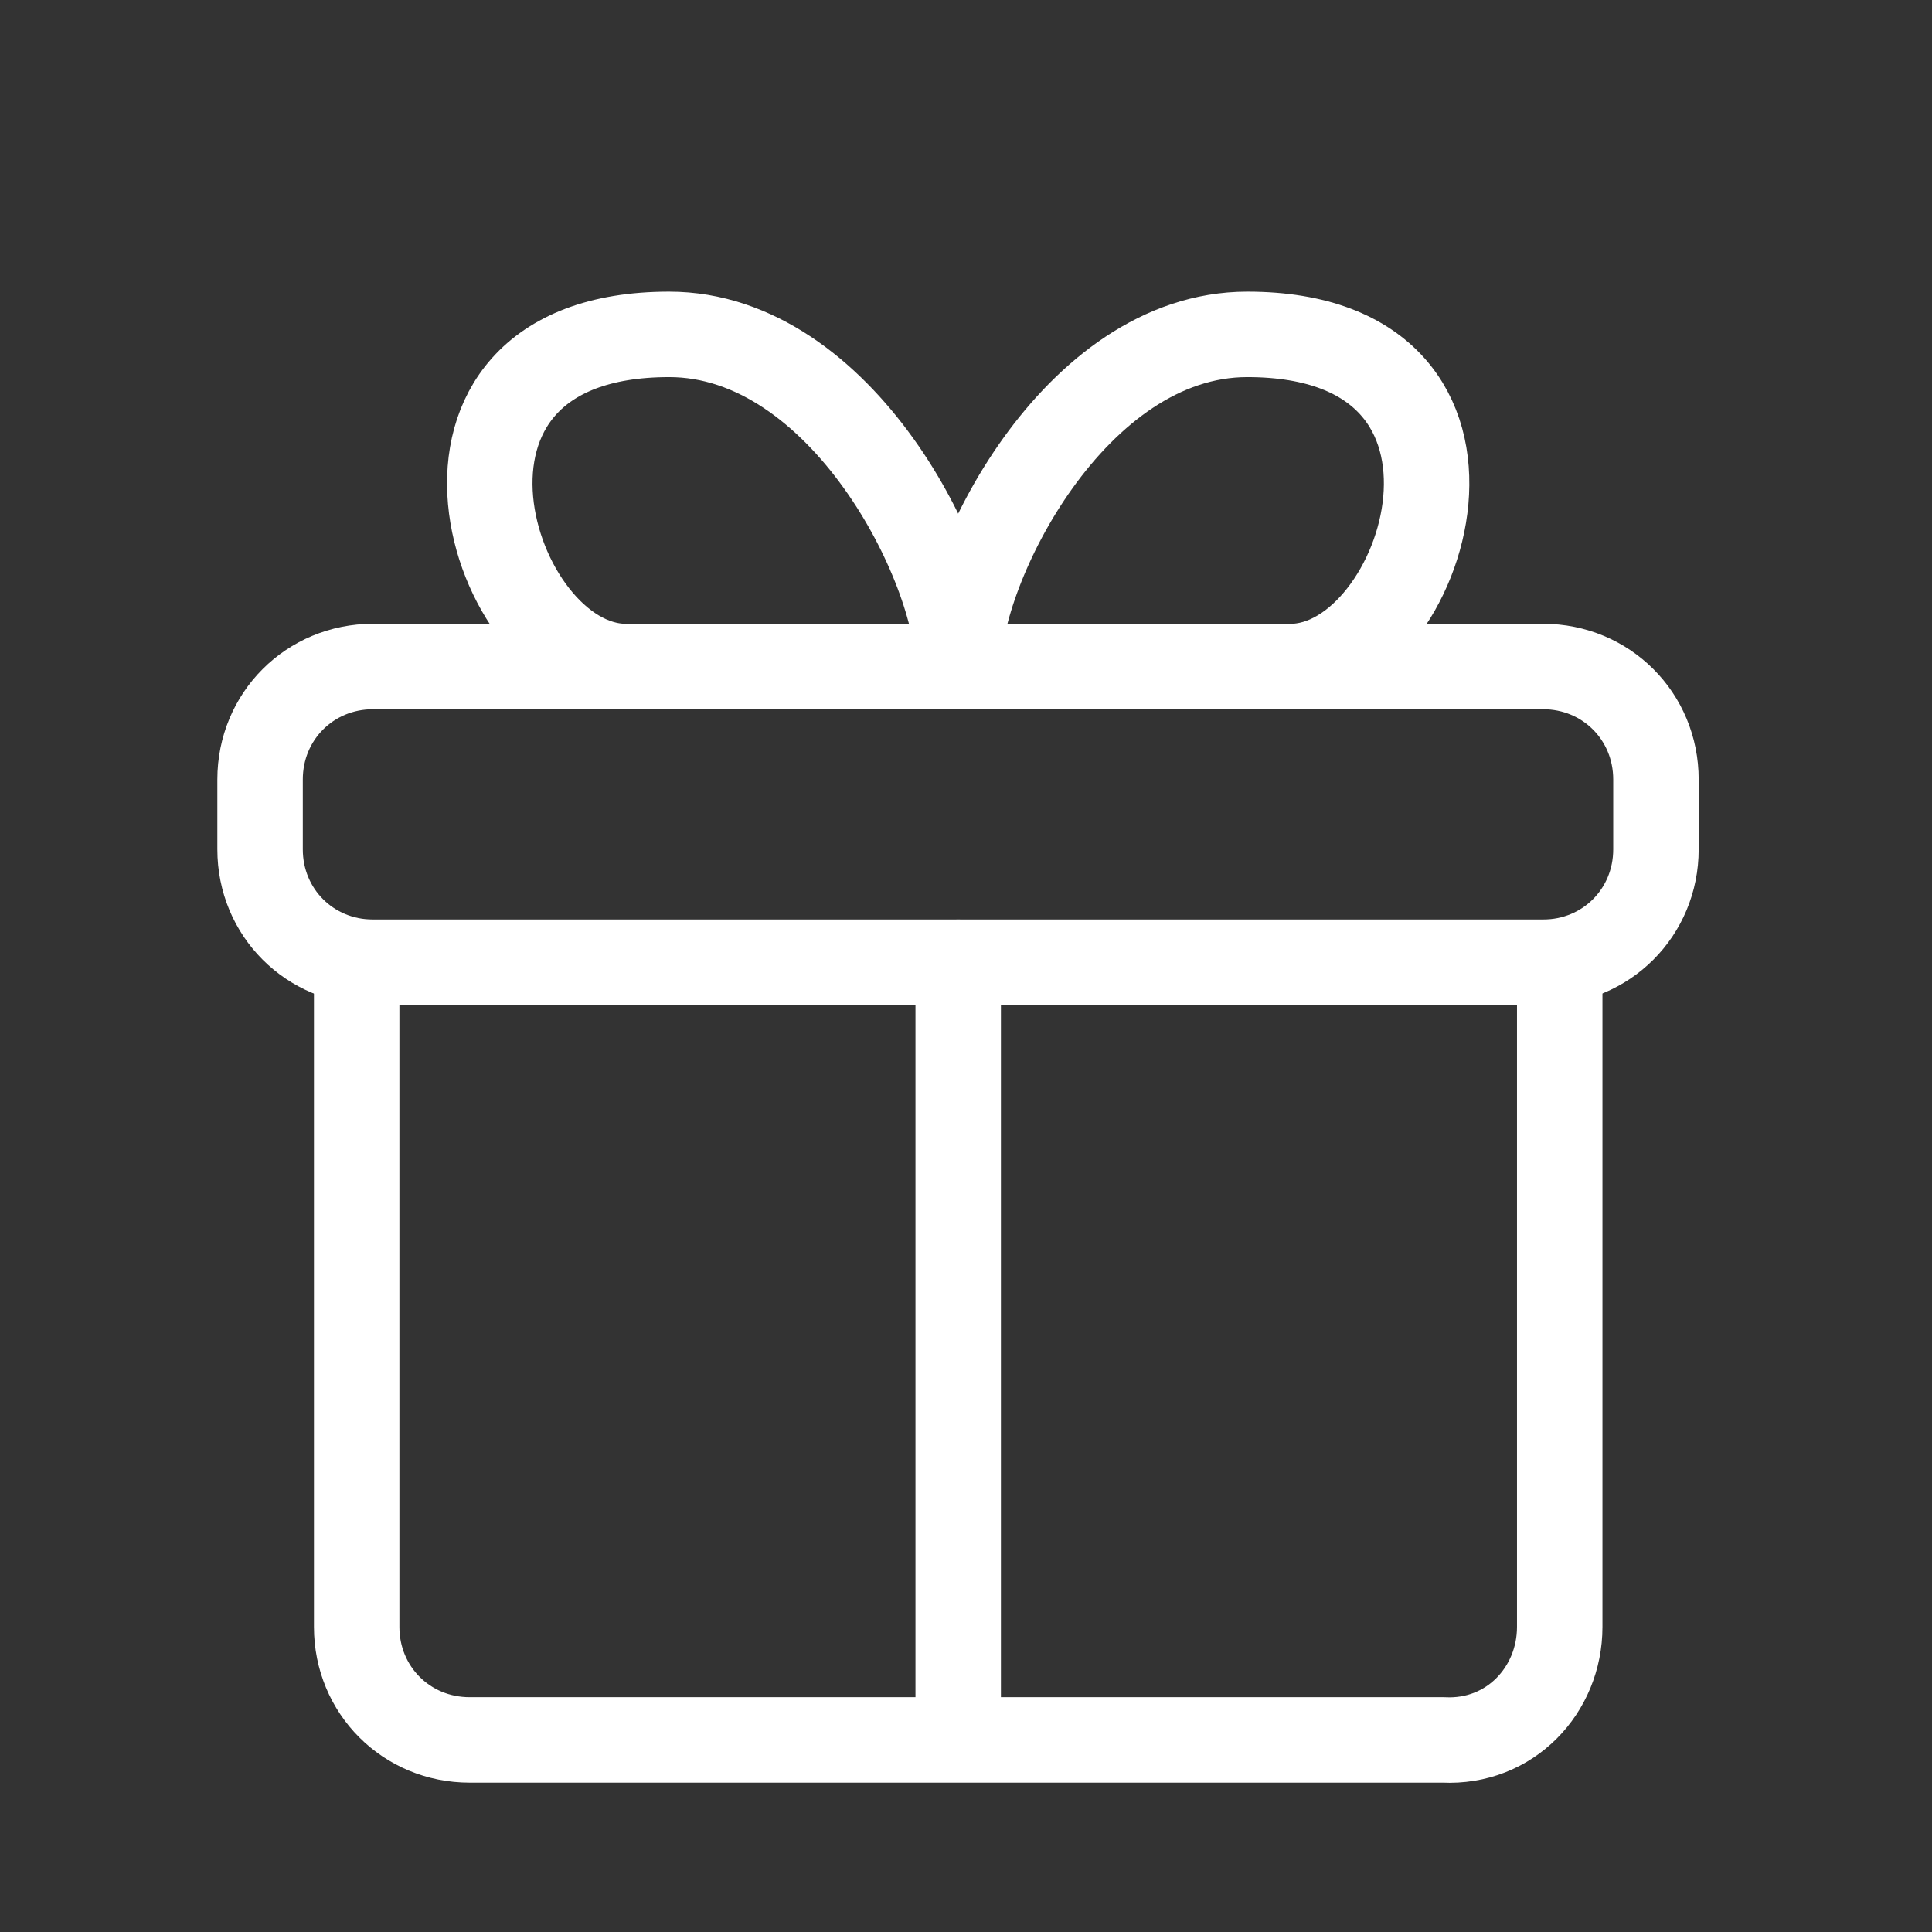 <svg xmlns="http://www.w3.org/2000/svg" width="52" height="52" viewBox="0 0 52 52" fill="none"><rect x="0" y="0" width="52" height="52" fill="#333333" stroke="none"/><path d="M41.98 43.79V25.9H9.6V43.79C9.6 45.49 10.94 46.83 12.64 46.83H38.85C40.64 46.92 41.98 45.49 41.98 43.79Z" stroke="white" stroke-width="2.3" stroke-linecap="round" stroke-linejoin="round"></path><path d="M25.79 46.03V25.9" stroke="white" stroke-width="2.3" stroke-linecap="round" stroke-linejoin="round"></path><path d="M44.57 20.98V22.86C44.57 24.559 43.23 25.899 41.53 25.899H10.04C8.34 25.899 7 24.559 7 22.86V20.98C7 19.279 8.34 17.939 10.04 17.939H41.53C43.23 17.939 44.57 19.279 44.57 20.98Z" stroke="white" stroke-width="2.3" stroke-linecap="round" stroke-linejoin="round"></path><path d="M25.79 17.94C25.79 15.26 22.66 9 18.01 9C10.41 9 13.18 17.94 16.85 17.94" stroke="white" stroke-width="2.3" stroke-linecap="round" stroke-linejoin="round"></path><path d="M25.79 17.94C25.79 15.26 28.92 9 33.57 9C41.17 9 38.4 17.94 34.73 17.94" stroke="white" stroke-width="2.3" stroke-linecap="round" stroke-linejoin="round"></path></svg>